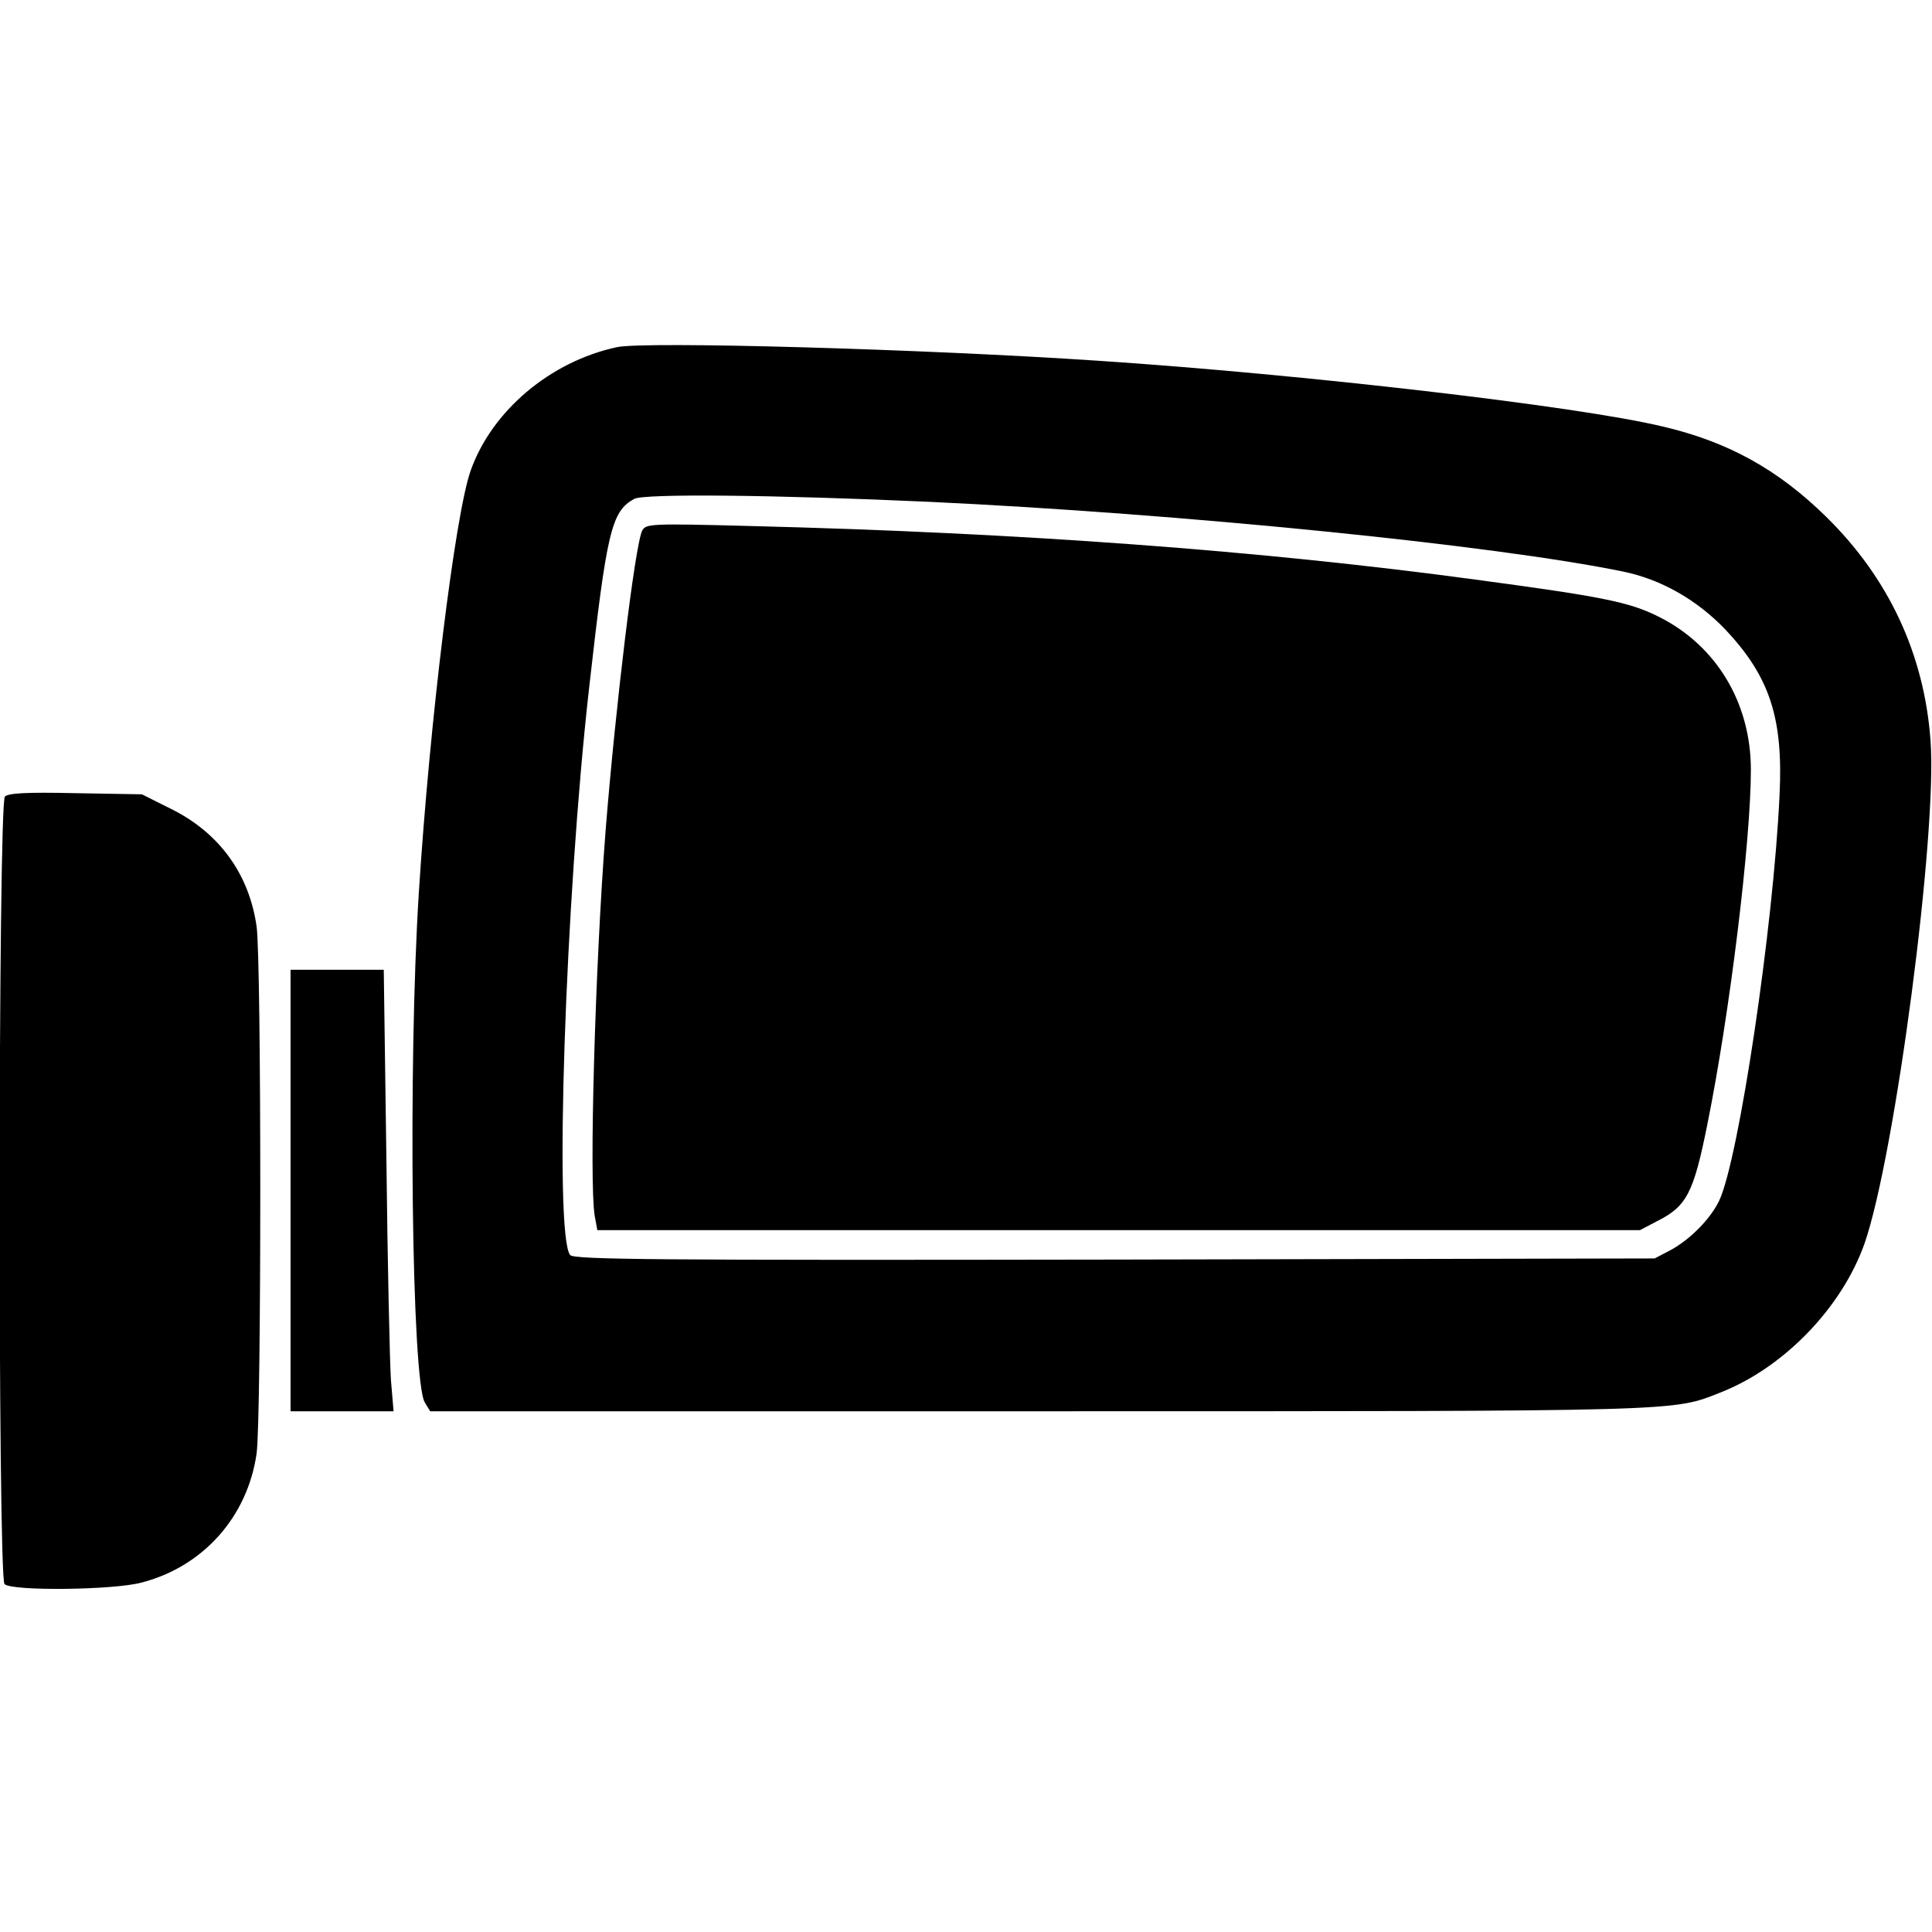 <svg version="1.0" xmlns="http://www.w3.org/2000/svg" viewBox="0 0 512 512" preserveAspectRatio="xMidYMid meet">
    <g transform="translate(0,512) scale(0.1,-0.1)" fill="#000000" stroke="none">
        <path d="M1635 4200 c-177 -38 -332 -169 -388 -328 -41 -117 -108 -661 -137 -1117 -29 -456 -19 -1298 16 -1352 l14 -23 1609 0 c1726 0 1682 -1 1811 50 168 66 321 225 381 394 81 232 194 1090 175 1335 -17 228 -111 429 -276 591 -128 126 -262 200 -435 240 -226 54 -952 138 -1495 174 -461 31 -1202 52 -1275 36z m830 -410 c660 -31 1493 -114 1838 -185 100 -21 195 -75 271 -155 116 -124 152 -233 142 -437 -16 -348 -108 -965 -160 -1075 -23 -48 -77 -103 -129 -131 l-42 -22 -1431 -3 c-1225 -2 -1433 0 -1443 12 -43 52 -13 943 50 1501 47 417 59 470 120 503 26 14 367 11 784 -8z"/>
        <path d="M1702 3714 c-19 -36 -71 -469 -97 -794 -28 -360 -44 -930 -29 -1022 l7 -38 1381 0 1382 0 44 23 c80 40 98 74 135 259 59 292 115 749 115 938 0 178 -92 330 -245 406 -78 39 -150 53 -485 98 -569 77 -1203 124 -1921 142 -265 7 -277 6 -287 -12z"/>
        <path d="M13 3009 c-18 -18 -19 -2069 -1 -2087 19 -19 289 -16 363 4 163 42 281 174 305 342 13 90 13 1306 0 1397 -20 140 -100 249 -228 312 l-76 38 -175 3 c-132 3 -179 0 -188 -9z"/>
        <path d="M770 1965 l0 -585 136 0 137 0 -7 83 c-3 45 -9 308 -12 585 l-7 502 -123 0 -124 0 0 -585z"/>
    </g>
</svg>
